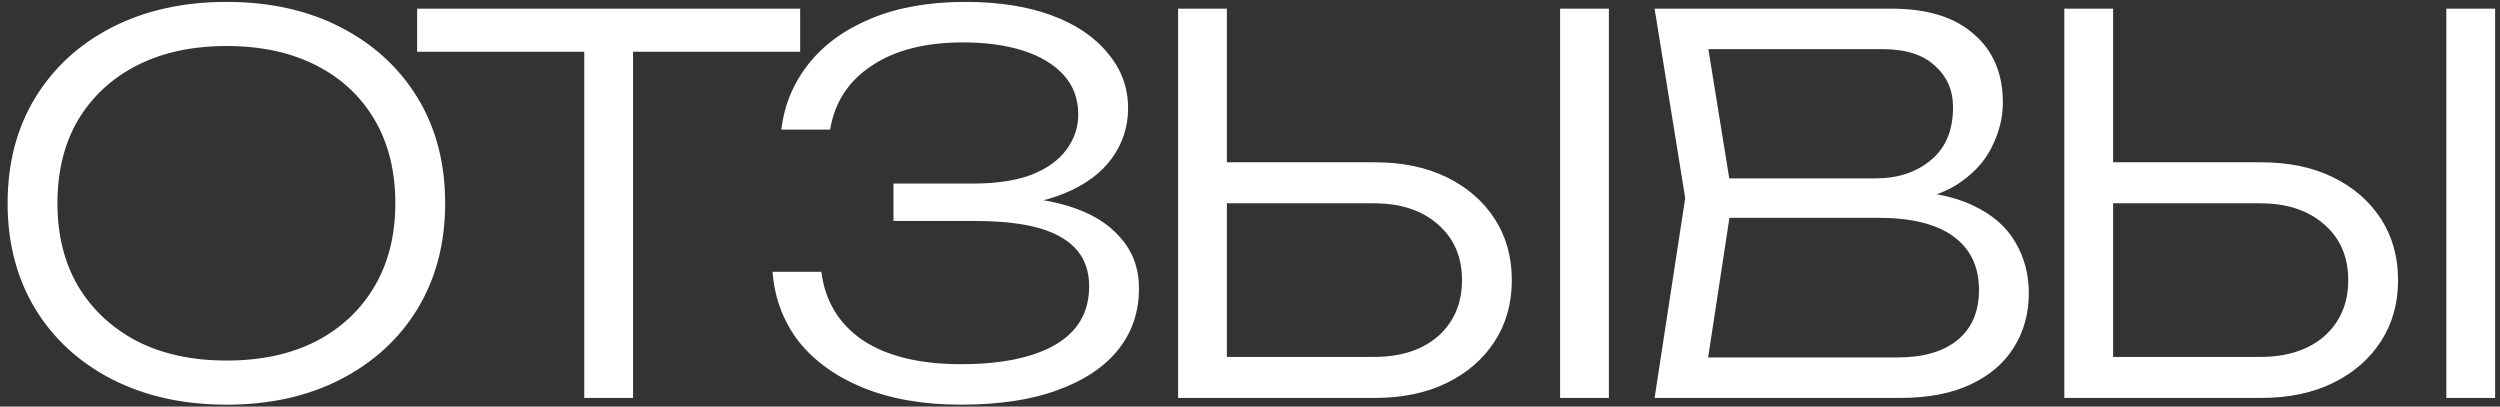 <?xml version="1.0" encoding="UTF-8"?> <svg xmlns="http://www.w3.org/2000/svg" width="289" height="47" viewBox="0 0 289 47" fill="none"><rect x="0" y="0" width="289" height="47" fill="#333333" stroke="none"/><path d="M26.2 46.78C21.2 46.78 16.78 45.8 12.94 43.84C9.14 41.88 6.18 39.16 4.06 35.68C1.94 32.16 0.88 28.1 0.88 23.5C0.88 18.86 1.94 14.8 4.06 11.32C6.18 7.84 9.14 5.12 12.94 3.16C16.78 1.2 21.2 0.22 26.2 0.22C31.2 0.22 35.6 1.2 39.4 3.16C43.2 5.12 46.16 7.84 48.28 11.32C50.4 14.8 51.46 18.86 51.46 23.5C51.46 28.1 50.4 32.16 48.28 35.68C46.16 39.16 43.2 41.88 39.4 43.84C35.6 45.8 31.2 46.78 26.2 46.78ZM26.2 41.68C30.16 41.68 33.6 40.94 36.52 39.46C39.44 37.94 41.7 35.82 43.3 33.1C44.9 30.38 45.7 27.18 45.7 23.5C45.7 19.78 44.9 16.56 43.3 13.84C41.7 11.12 39.44 9.02 36.52 7.54C33.6 6.06 30.16 5.32 26.2 5.32C22.24 5.32 18.8 6.06 15.88 7.54C12.96 9.02 10.68 11.12 9.04 13.84C7.44 16.56 6.64 19.78 6.64 23.5C6.64 27.18 7.44 30.38 9.04 33.1C10.68 35.82 12.96 37.94 15.88 39.46C18.8 40.94 22.24 41.68 26.2 41.68ZM67.54 3.7H73.18V46H67.54V3.7ZM48.22 1H92.5V5.98H48.22V1ZM111.086 46.78C106.806 46.78 103.066 46.14 99.866 44.86C96.706 43.58 94.206 41.8 92.366 39.52C90.566 37.2 89.546 34.5 89.306 31.42H94.946C95.386 34.82 96.986 37.46 99.746 39.34C102.546 41.18 106.326 42.1 111.086 42.1C115.726 42.1 119.346 41.36 121.946 39.88C124.586 38.36 125.906 36.1 125.906 33.1C125.906 30.58 124.846 28.7 122.726 27.46C120.606 26.18 117.246 25.54 112.646 25.54H103.286V21.22H112.466C115.186 21.22 117.446 20.88 119.246 20.2C121.046 19.48 122.386 18.52 123.266 17.32C124.186 16.08 124.646 14.72 124.646 13.24C124.646 11.44 124.086 9.92 122.966 8.68C121.846 7.44 120.286 6.5 118.286 5.86C116.286 5.22 113.966 4.9 111.326 4.9C106.966 4.9 103.446 5.8 100.766 7.6C98.086 9.36 96.486 11.82 95.966 14.98H90.326C90.646 12.18 91.686 9.66 93.446 7.42C95.206 5.18 97.626 3.42 100.706 2.14C103.786 0.86 107.406 0.22 111.566 0.22C115.446 0.22 118.786 0.74 121.586 1.78C124.386 2.82 126.546 4.28 128.066 6.16C129.626 8 130.406 10.12 130.406 12.52C130.406 14.64 129.786 16.56 128.546 18.28C127.306 20 125.466 21.36 123.026 22.36C120.626 23.36 117.666 23.86 114.146 23.86V22.78C117.746 22.66 120.846 23 123.446 23.8C126.086 24.6 128.106 25.82 129.506 27.46C130.946 29.06 131.666 31.02 131.666 33.34C131.666 36.06 130.866 38.42 129.266 40.42C127.666 42.42 125.326 43.98 122.246 45.1C119.206 46.22 115.486 46.78 111.086 46.78ZM136.187 46V1H141.827V43.78L139.307 41.26H158.807C161.927 41.26 164.407 40.46 166.247 38.86C168.087 37.22 169.007 35.06 169.007 32.38C169.007 29.7 168.087 27.56 166.247 25.96C164.407 24.32 161.927 23.5 158.807 23.5H138.707V18.76H158.927C162.127 18.76 164.907 19.34 167.267 20.5C169.627 21.66 171.467 23.26 172.787 25.3C174.107 27.34 174.767 29.7 174.767 32.38C174.767 35.06 174.107 37.42 172.787 39.46C171.467 41.5 169.627 43.1 167.267 44.26C164.907 45.42 162.127 46 158.927 46H136.187ZM180.347 1H185.987V46H180.347V1ZM218.571 23.5L219.231 22.06C222.871 22.1 225.811 22.66 228.051 23.74C230.291 24.78 231.931 26.2 232.971 28C234.011 29.76 234.531 31.72 234.531 33.88C234.531 36.24 233.951 38.34 232.791 40.18C231.671 41.98 230.011 43.4 227.811 44.44C225.611 45.48 222.891 46 219.651 46H191.271L194.811 22.9L191.271 1H218.631C222.791 1 225.971 1.98 228.171 3.94C230.411 5.86 231.531 8.5 231.531 11.86C231.531 13.62 231.091 15.36 230.211 17.08C229.371 18.76 228.011 20.2 226.131 21.4C224.251 22.56 221.731 23.26 218.571 23.5ZM197.031 44.14L194.871 41.32H219.351C222.311 41.32 224.611 40.66 226.251 39.34C227.931 37.98 228.771 36.04 228.771 33.52C228.771 30.84 227.791 28.78 225.831 27.34C223.871 25.9 220.971 25.18 217.131 25.18H197.691V20.62H216.831C219.391 20.62 221.511 19.92 223.191 18.52C224.911 17.12 225.771 15.08 225.771 12.4C225.771 10.44 225.071 8.84 223.671 7.6C222.311 6.32 220.291 5.68 217.611 5.68H194.871L197.031 2.86L200.271 22.9L197.031 44.14ZM238.636 46V1H244.276V43.78L241.756 41.26H261.256C264.376 41.26 266.856 40.46 268.696 38.86C270.536 37.22 271.456 35.06 271.456 32.38C271.456 29.7 270.536 27.56 268.696 25.96C266.856 24.32 264.376 23.5 261.256 23.5H241.156V18.76H261.376C264.576 18.76 267.356 19.34 269.716 20.5C272.076 21.66 273.916 23.26 275.236 25.3C276.556 27.34 277.216 29.7 277.216 32.38C277.216 35.06 276.556 37.42 275.236 39.46C273.916 41.5 272.076 43.1 269.716 44.26C267.356 45.42 264.576 46 261.376 46H238.636ZM282.796 1H288.436V46H282.796V1Z" fill="white"></path></svg> 